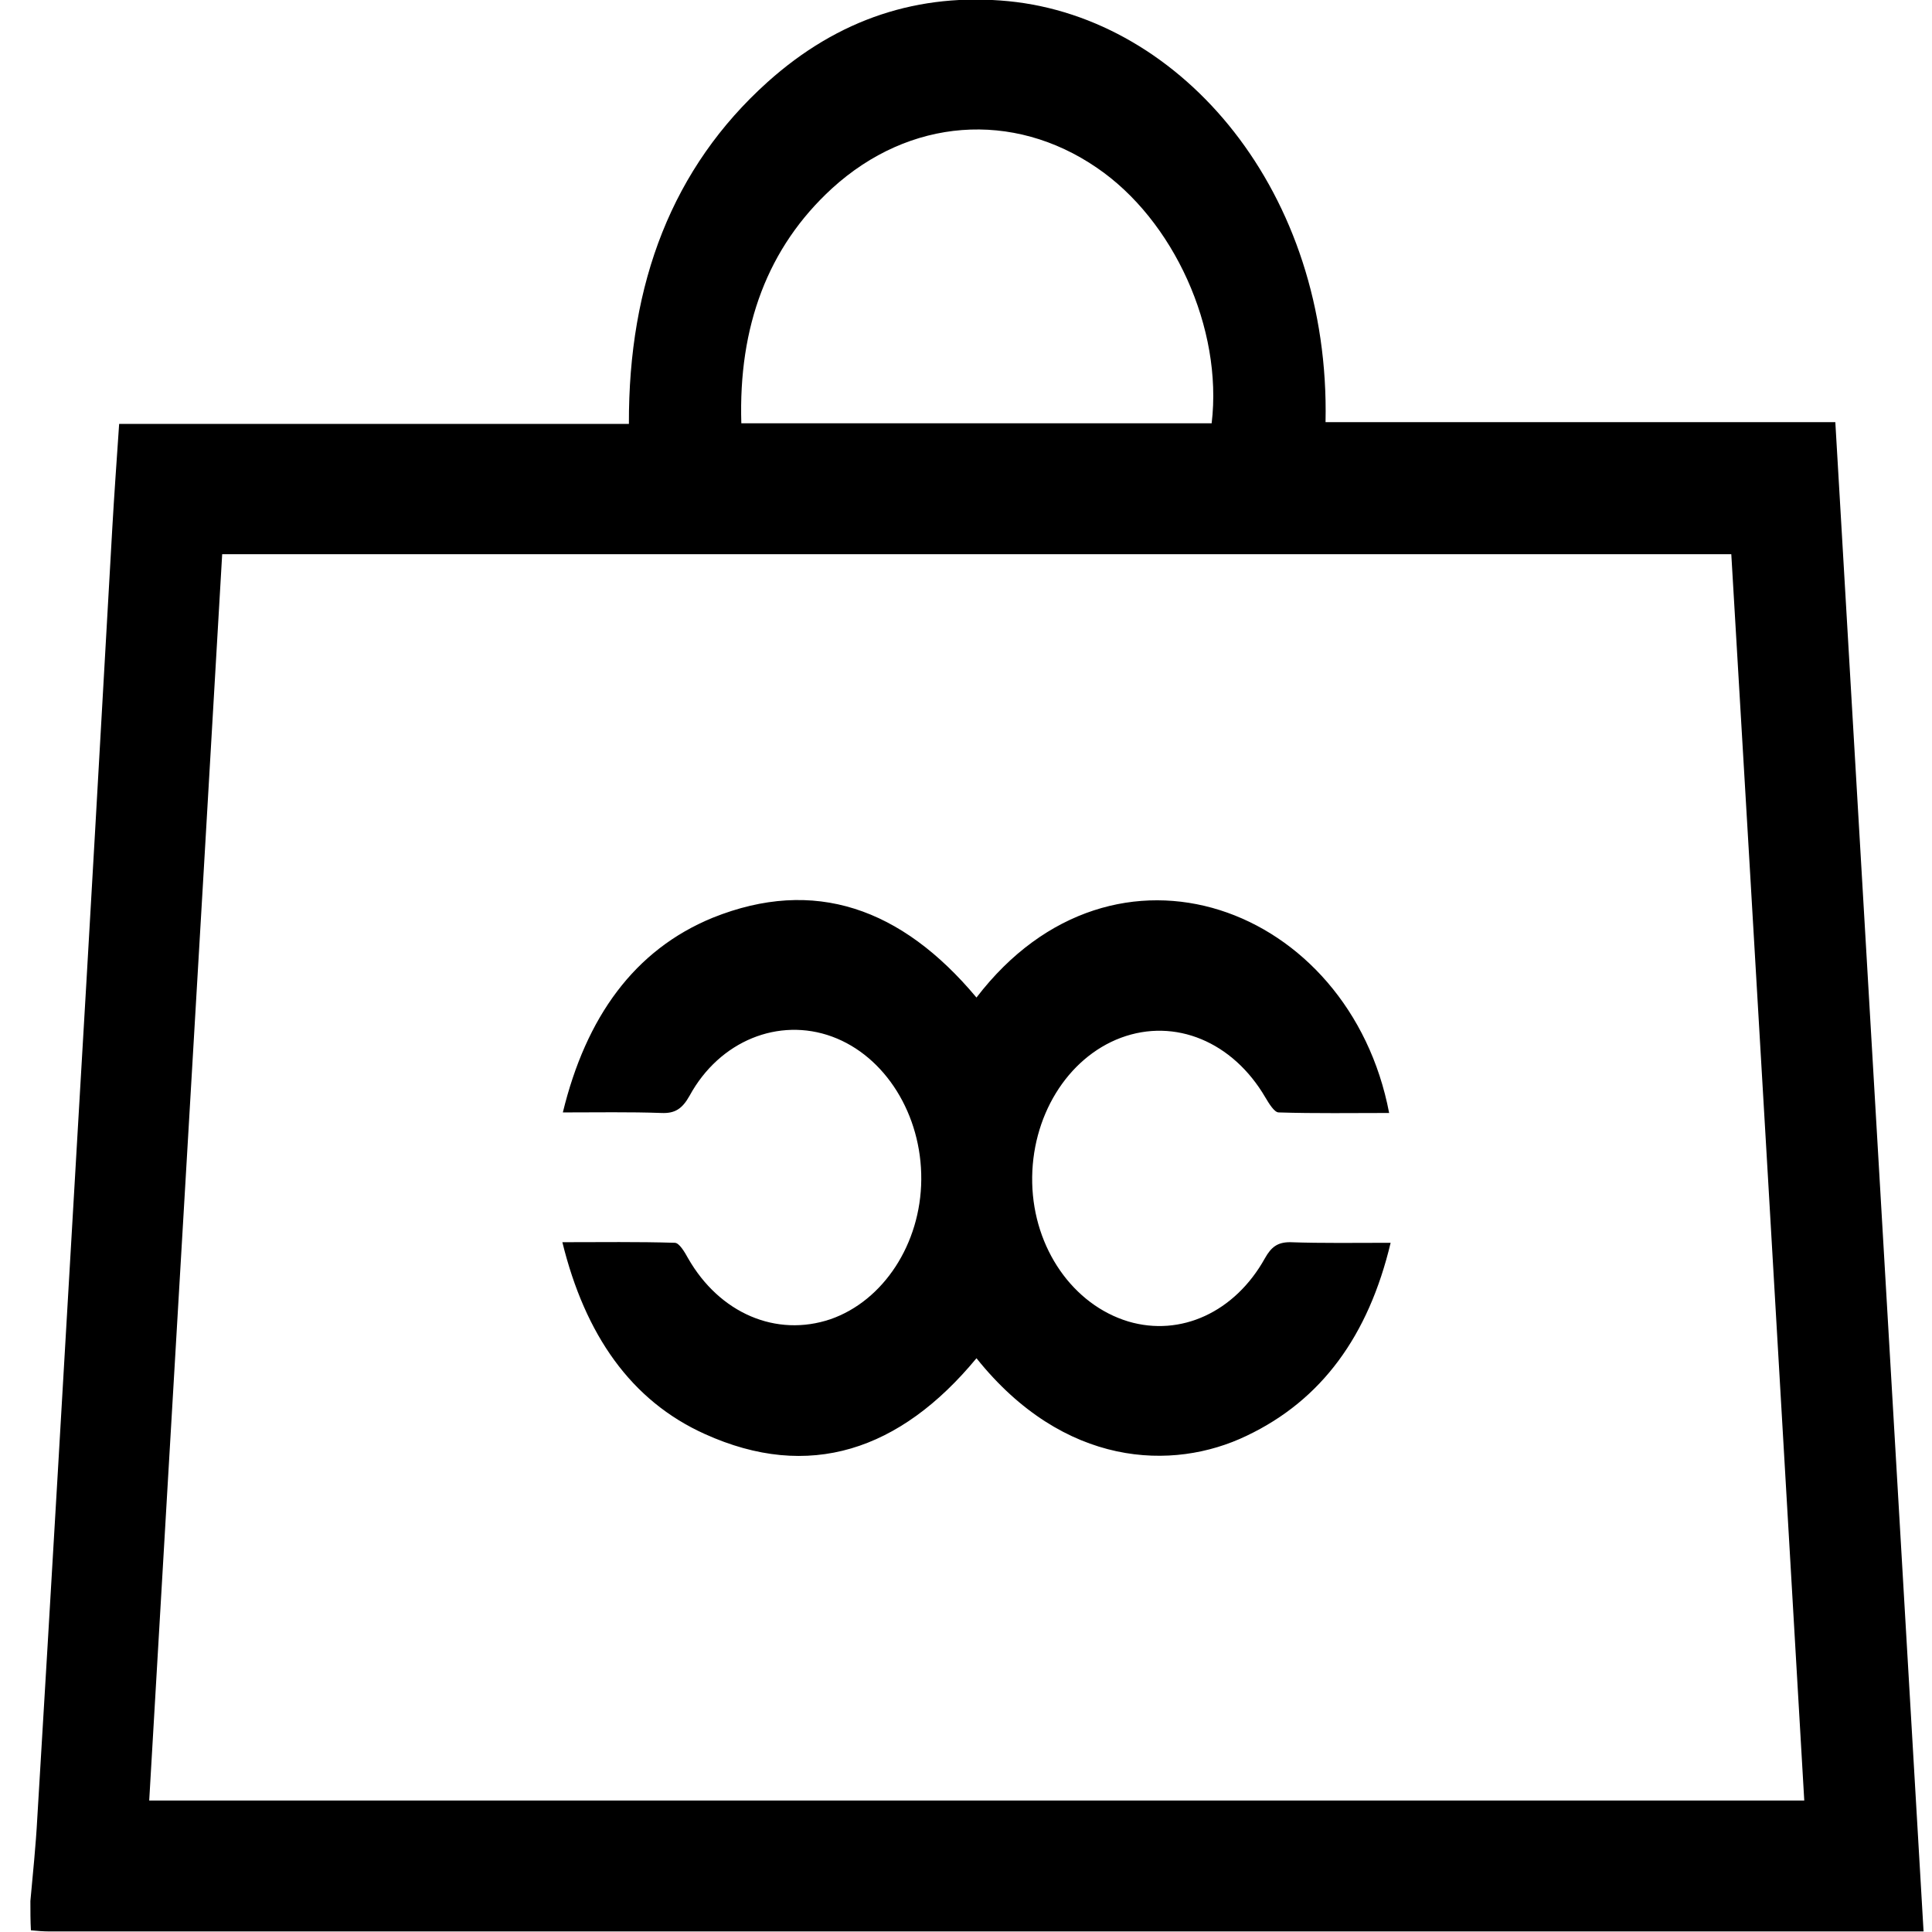 <svg width="52" height="52" viewBox="0 0 52 52" fill="none" xmlns="http://www.w3.org/2000/svg">
<g clip-path="url(#clip0_2055_18741)">
<path d="M0.818 51.166C0.885 50.424 0.964 49.682 1.004 48.925C1.376 42.757 1.734 36.589 2.092 30.422C2.411 25.027 2.716 19.632 3.021 14.237C3.074 13.31 3.141 12.382 3.207 11.409C7.785 11.409 12.336 11.409 16.927 11.409C16.914 7.621 18.095 4.514 20.656 2.211C22.567 0.495 24.743 -0.2 27.145 0.032C31.829 0.495 35.81 5.179 35.677 11.362C40.228 11.362 44.78 11.362 49.398 11.362C50.194 24.903 50.977 38.398 51.773 51.985C51.561 51.985 51.388 51.985 51.216 51.985C34.589 51.985 17.949 51.985 1.323 51.985C1.163 51.985 0.991 51.97 0.832 51.954C0.818 51.707 0.818 51.429 0.818 51.166ZM46.598 14.917C33.023 14.917 19.515 14.917 5.98 14.917C5.33 26.124 4.666 37.285 4.016 48.461C18.891 48.461 33.713 48.461 48.562 48.461C47.911 37.254 47.261 26.109 46.598 14.917ZM32.612 11.393C32.917 8.843 31.59 5.921 29.52 4.514C27.264 2.969 24.478 3.17 22.394 5.071C20.656 6.663 19.873 8.796 19.953 11.393C24.199 11.393 28.392 11.393 32.612 11.393Z" fill="black"/>
<path d="M26.282 26.849C29.998 21.995 36.328 24.392 37.389 29.956C36.394 29.956 35.399 29.972 34.417 29.941C34.297 29.941 34.151 29.694 34.058 29.539C33.183 28.04 31.63 27.39 30.171 27.931C28.724 28.472 27.742 30.064 27.782 31.842C27.822 33.604 28.883 35.119 30.369 35.568C31.776 35.985 33.236 35.32 34.045 33.867C34.218 33.558 34.39 33.434 34.722 33.434C35.598 33.465 36.473 33.45 37.429 33.45C36.832 35.954 35.571 37.685 33.554 38.644C31.564 39.602 28.631 39.494 26.282 36.557C24.226 39.045 21.771 39.865 18.971 38.597C16.981 37.701 15.747 35.923 15.136 33.434C16.184 33.434 17.166 33.419 18.162 33.45C18.281 33.45 18.427 33.697 18.52 33.867C19.369 35.351 20.895 36 22.355 35.506C23.775 35.011 24.783 33.481 24.796 31.749C24.81 30.003 23.828 28.426 22.395 27.9C20.962 27.375 19.369 28.009 18.56 29.492C18.361 29.848 18.162 29.972 17.803 29.956C16.941 29.925 16.078 29.941 15.149 29.941C15.773 27.375 17.074 25.566 19.183 24.701C21.917 23.603 24.266 24.438 26.282 26.849Z" fill="black"/>
</g>
<defs>
<clipPath id="clip0_2055_18741">
<rect width="50.955" height="52" fill="white" transform="translate(0.818)"/>
</clipPath>
</defs>
</svg>
